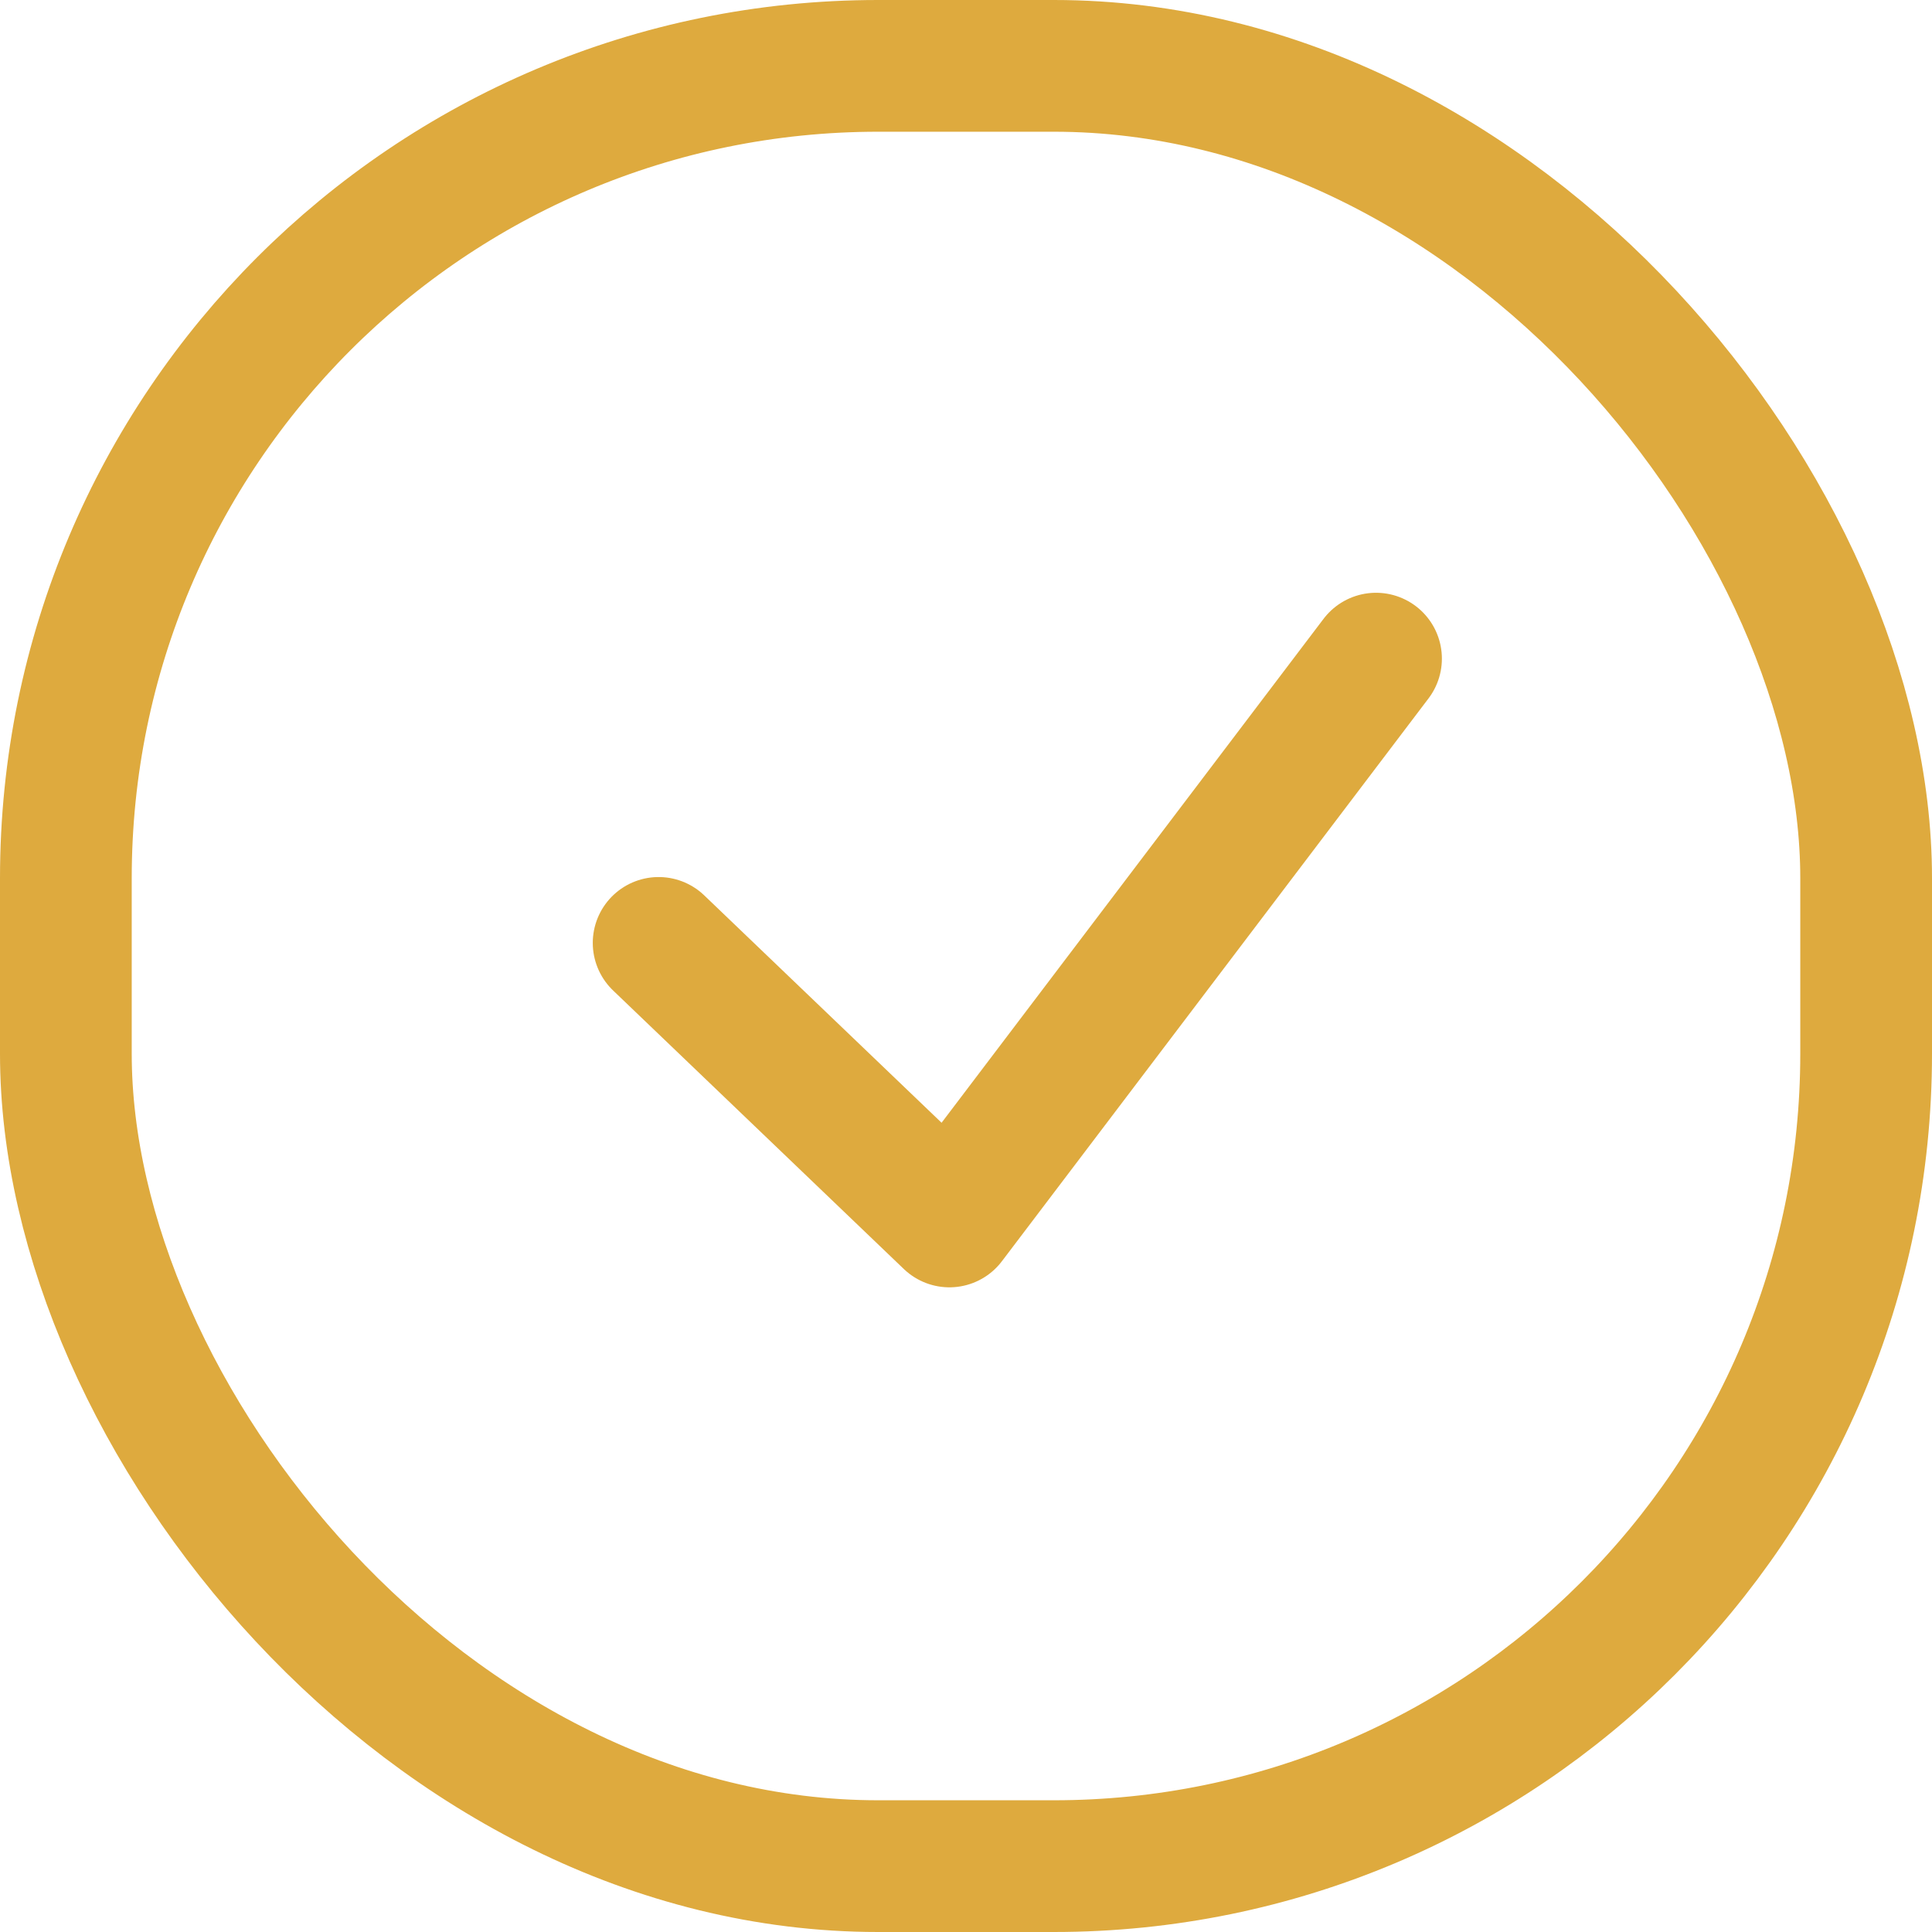 <svg xmlns="http://www.w3.org/2000/svg" width="22" height="22" viewBox="0 0 22 22">
  <g id="Group_12024" data-name="Group 12024" transform="translate(1 1)">
    <g id="Rectangle_5643" data-name="Rectangle 5643" transform="translate(-1 -1)" fill="none" stroke="#deaa3e" stroke-width="1.5">
      <rect width="22" height="22" rx="10" stroke="none"/>
      <rect x="0.75" y="0.75" width="20.5" height="20.5" rx="9.25" fill="none"/>
    </g>
    <path id="Path_1554" data-name="Path 1554" d="M-12302.523,939l3.311,3.172,4.858-6.409" transform="translate(12309.023 -929.263)" fill="none" stroke="#deaa3e" stroke-linecap="round" stroke-linejoin="round" stroke-width="1.5"/>
  </g>
</svg>
